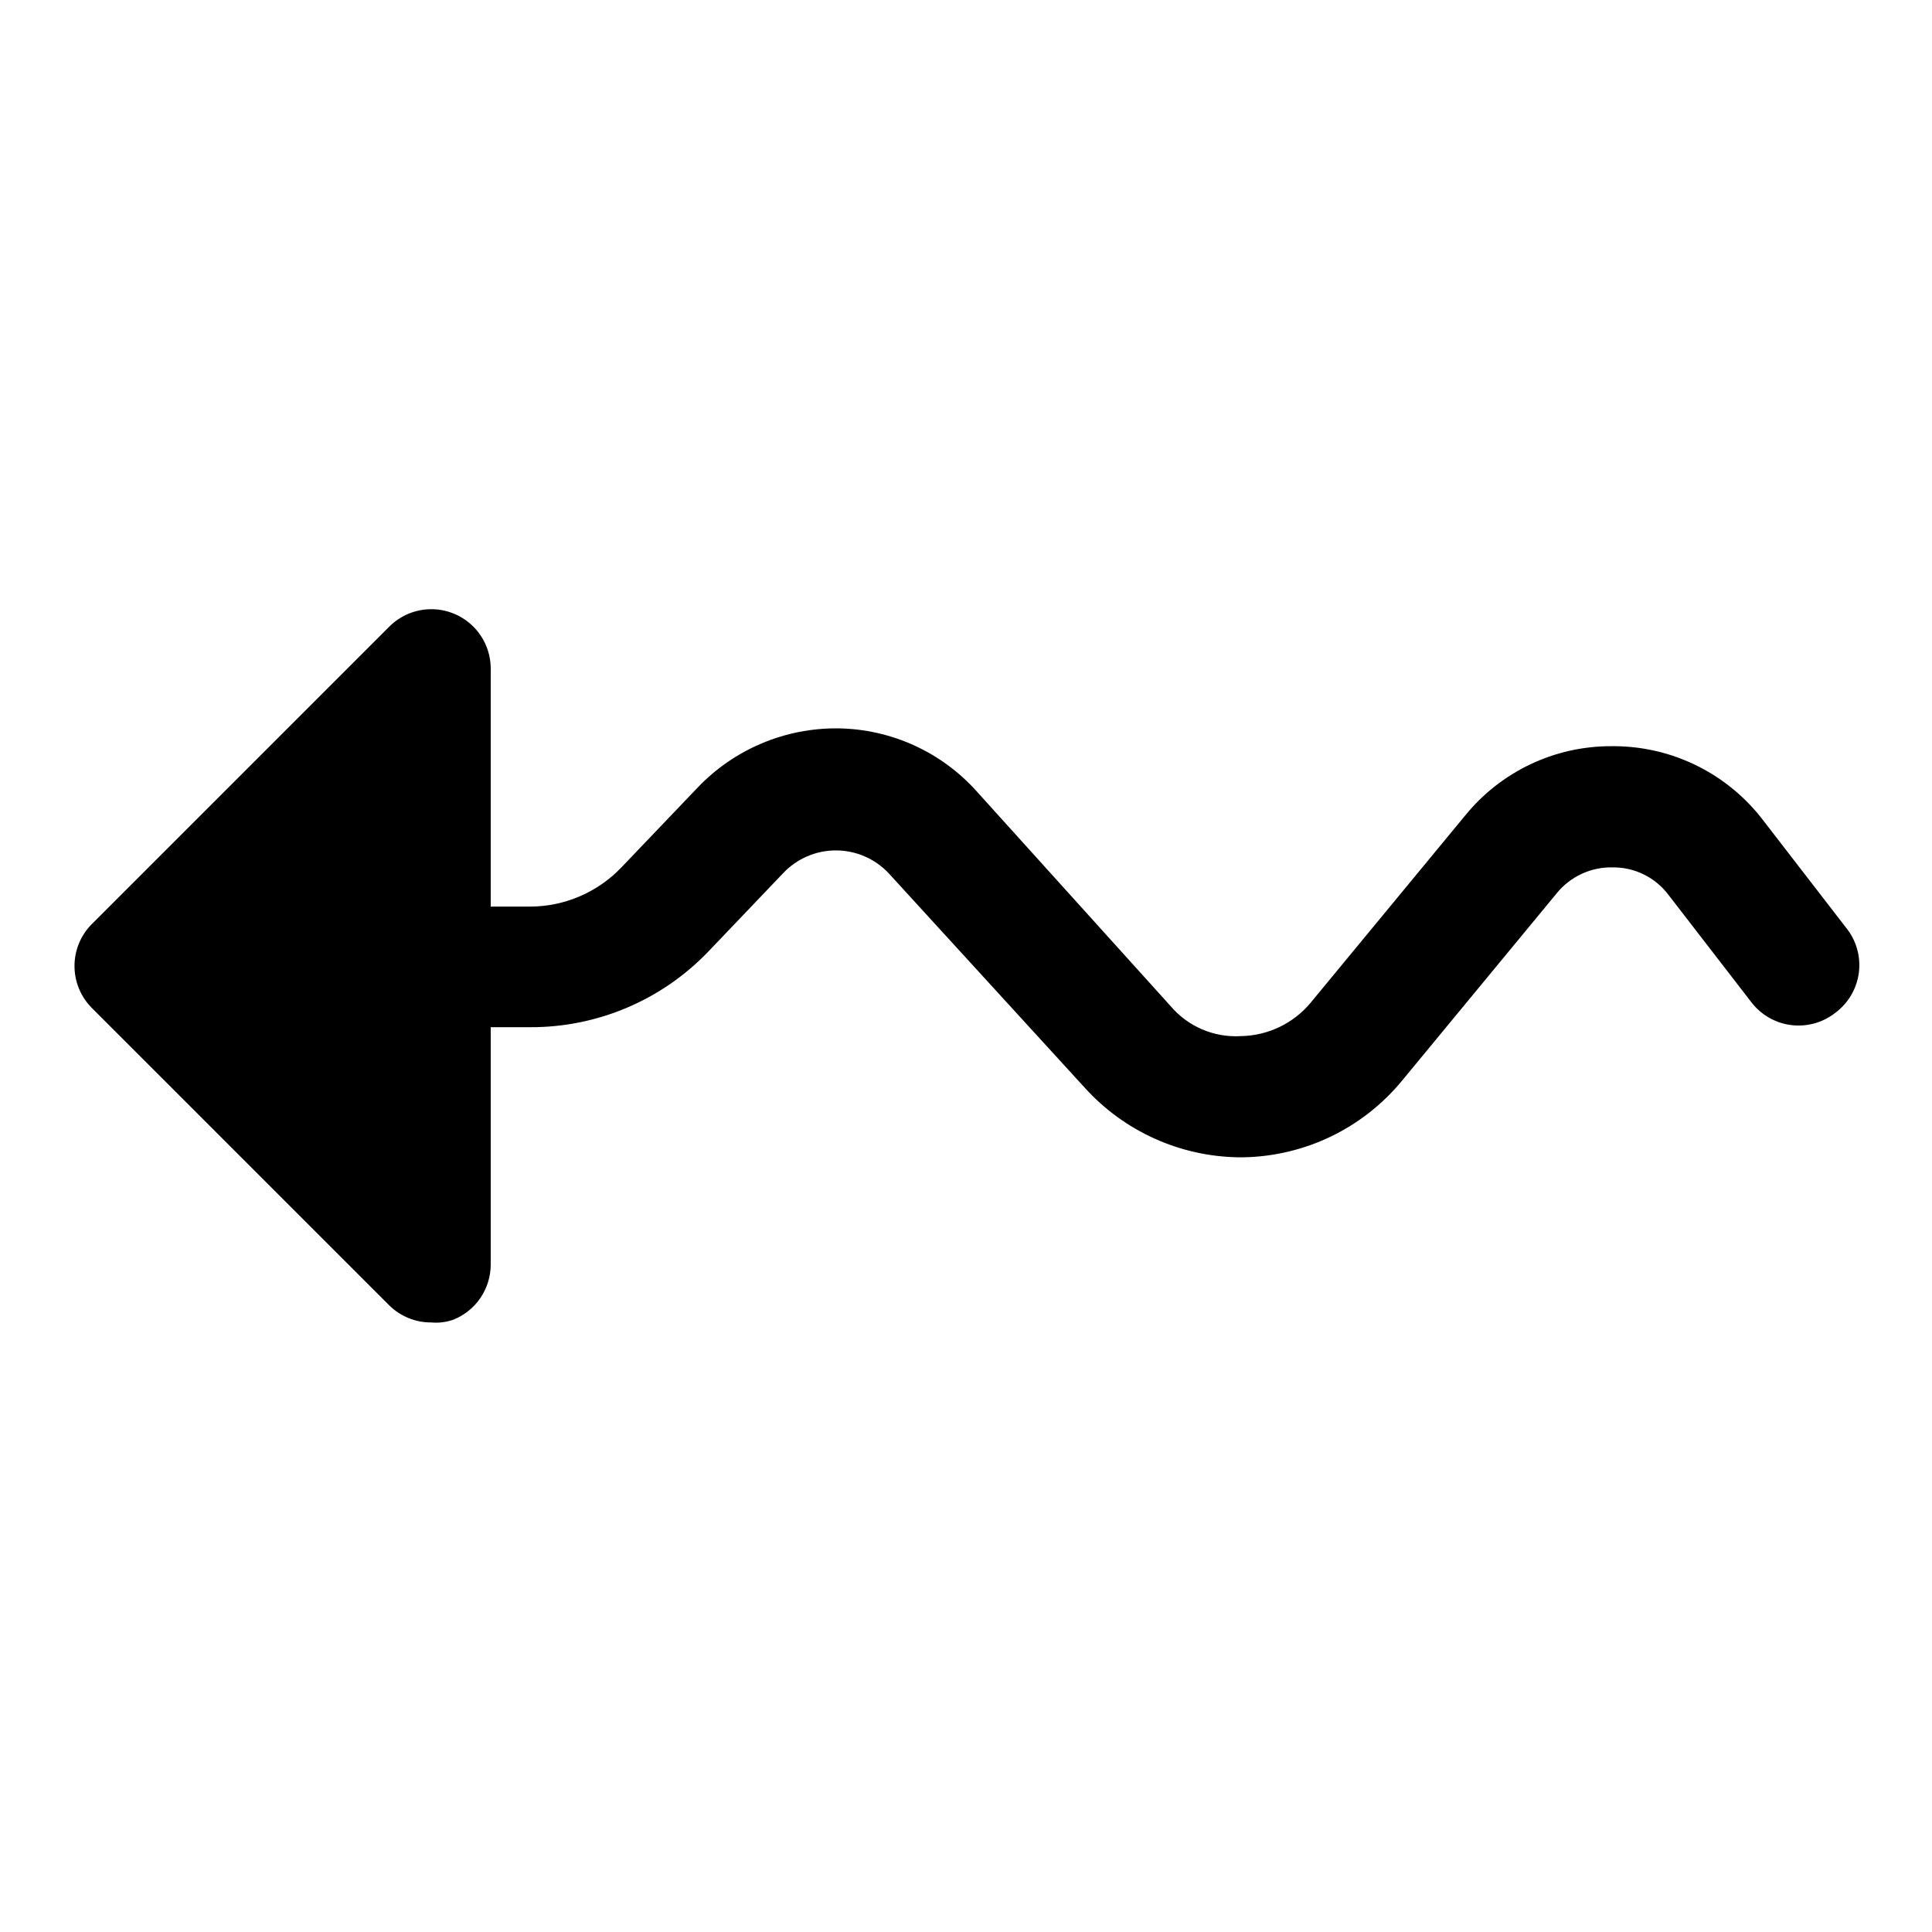 <?xml version="1.0" encoding="UTF-8"?>
<!-- Uploaded to: ICON Repo, www.svgrepo.com, Generator: ICON Repo Mixer Tools -->
<svg fill="#000000" width="800px" height="800px" version="1.1" viewBox="144 144 512 512" xmlns="http://www.w3.org/2000/svg">
 <path d="m630.33 412.44c-3.309 2.586-7.519 3.746-11.688 3.211-4.172-0.531-7.953-2.707-10.508-6.047l-21.883-28.34h-0.004c-3.469-4.688-8.969-7.438-14.797-7.398-5.797-0.148-11.328 2.41-14.957 6.926l-40.934 49.594h-0.004c-10.363 12.598-25.727 20.02-42.035 20.312h-1.258c-15.562-0.215-30.332-6.887-40.777-18.422l-51.957-56.836c-3.633-3.871-8.703-6.07-14.012-6.07-5.309 0-10.383 2.199-14.012 6.07l-19.836 20.781h-0.004c-12.336 12.855-29.41 20.086-47.23 19.996h-10.391v62.977c-0.016 3.109-0.953 6.141-2.688 8.719-1.738 2.578-4.199 4.586-7.074 5.766-1.91 0.703-3.957 0.973-5.984 0.785-4.184 0.027-8.207-1.617-11.176-4.562l-78.723-78.723c-2.981-2.957-4.656-6.981-4.656-11.176 0-4.199 1.676-8.223 4.656-11.18l78.719-78.719h0.004c2.953-2.981 6.973-4.656 11.164-4.66 4.195-0.004 8.215 1.668 11.176 4.641 2.957 2.973 4.606 7.004 4.582 11.195v62.977h10.391c9.16-0.004 17.922-3.762 24.246-10.391l20.152-21.098c9.711-10.203 23.227-15.906 37.312-15.742 14.023 0.195 27.32 6.246 36.684 16.688l51.324 56.836c4.625 5.492 11.574 8.469 18.738 8.031 7.129-0.129 13.852-3.344 18.418-8.816l40.934-49.594h0.004c9.5-11.719 23.801-18.496 38.887-18.422h0.945c15.402 0.156 29.871 7.422 39.203 19.68l21.883 28.34c2.742 3.34 3.992 7.656 3.457 11.945-0.539 4.285-2.812 8.164-6.293 10.727z"/>
</svg>